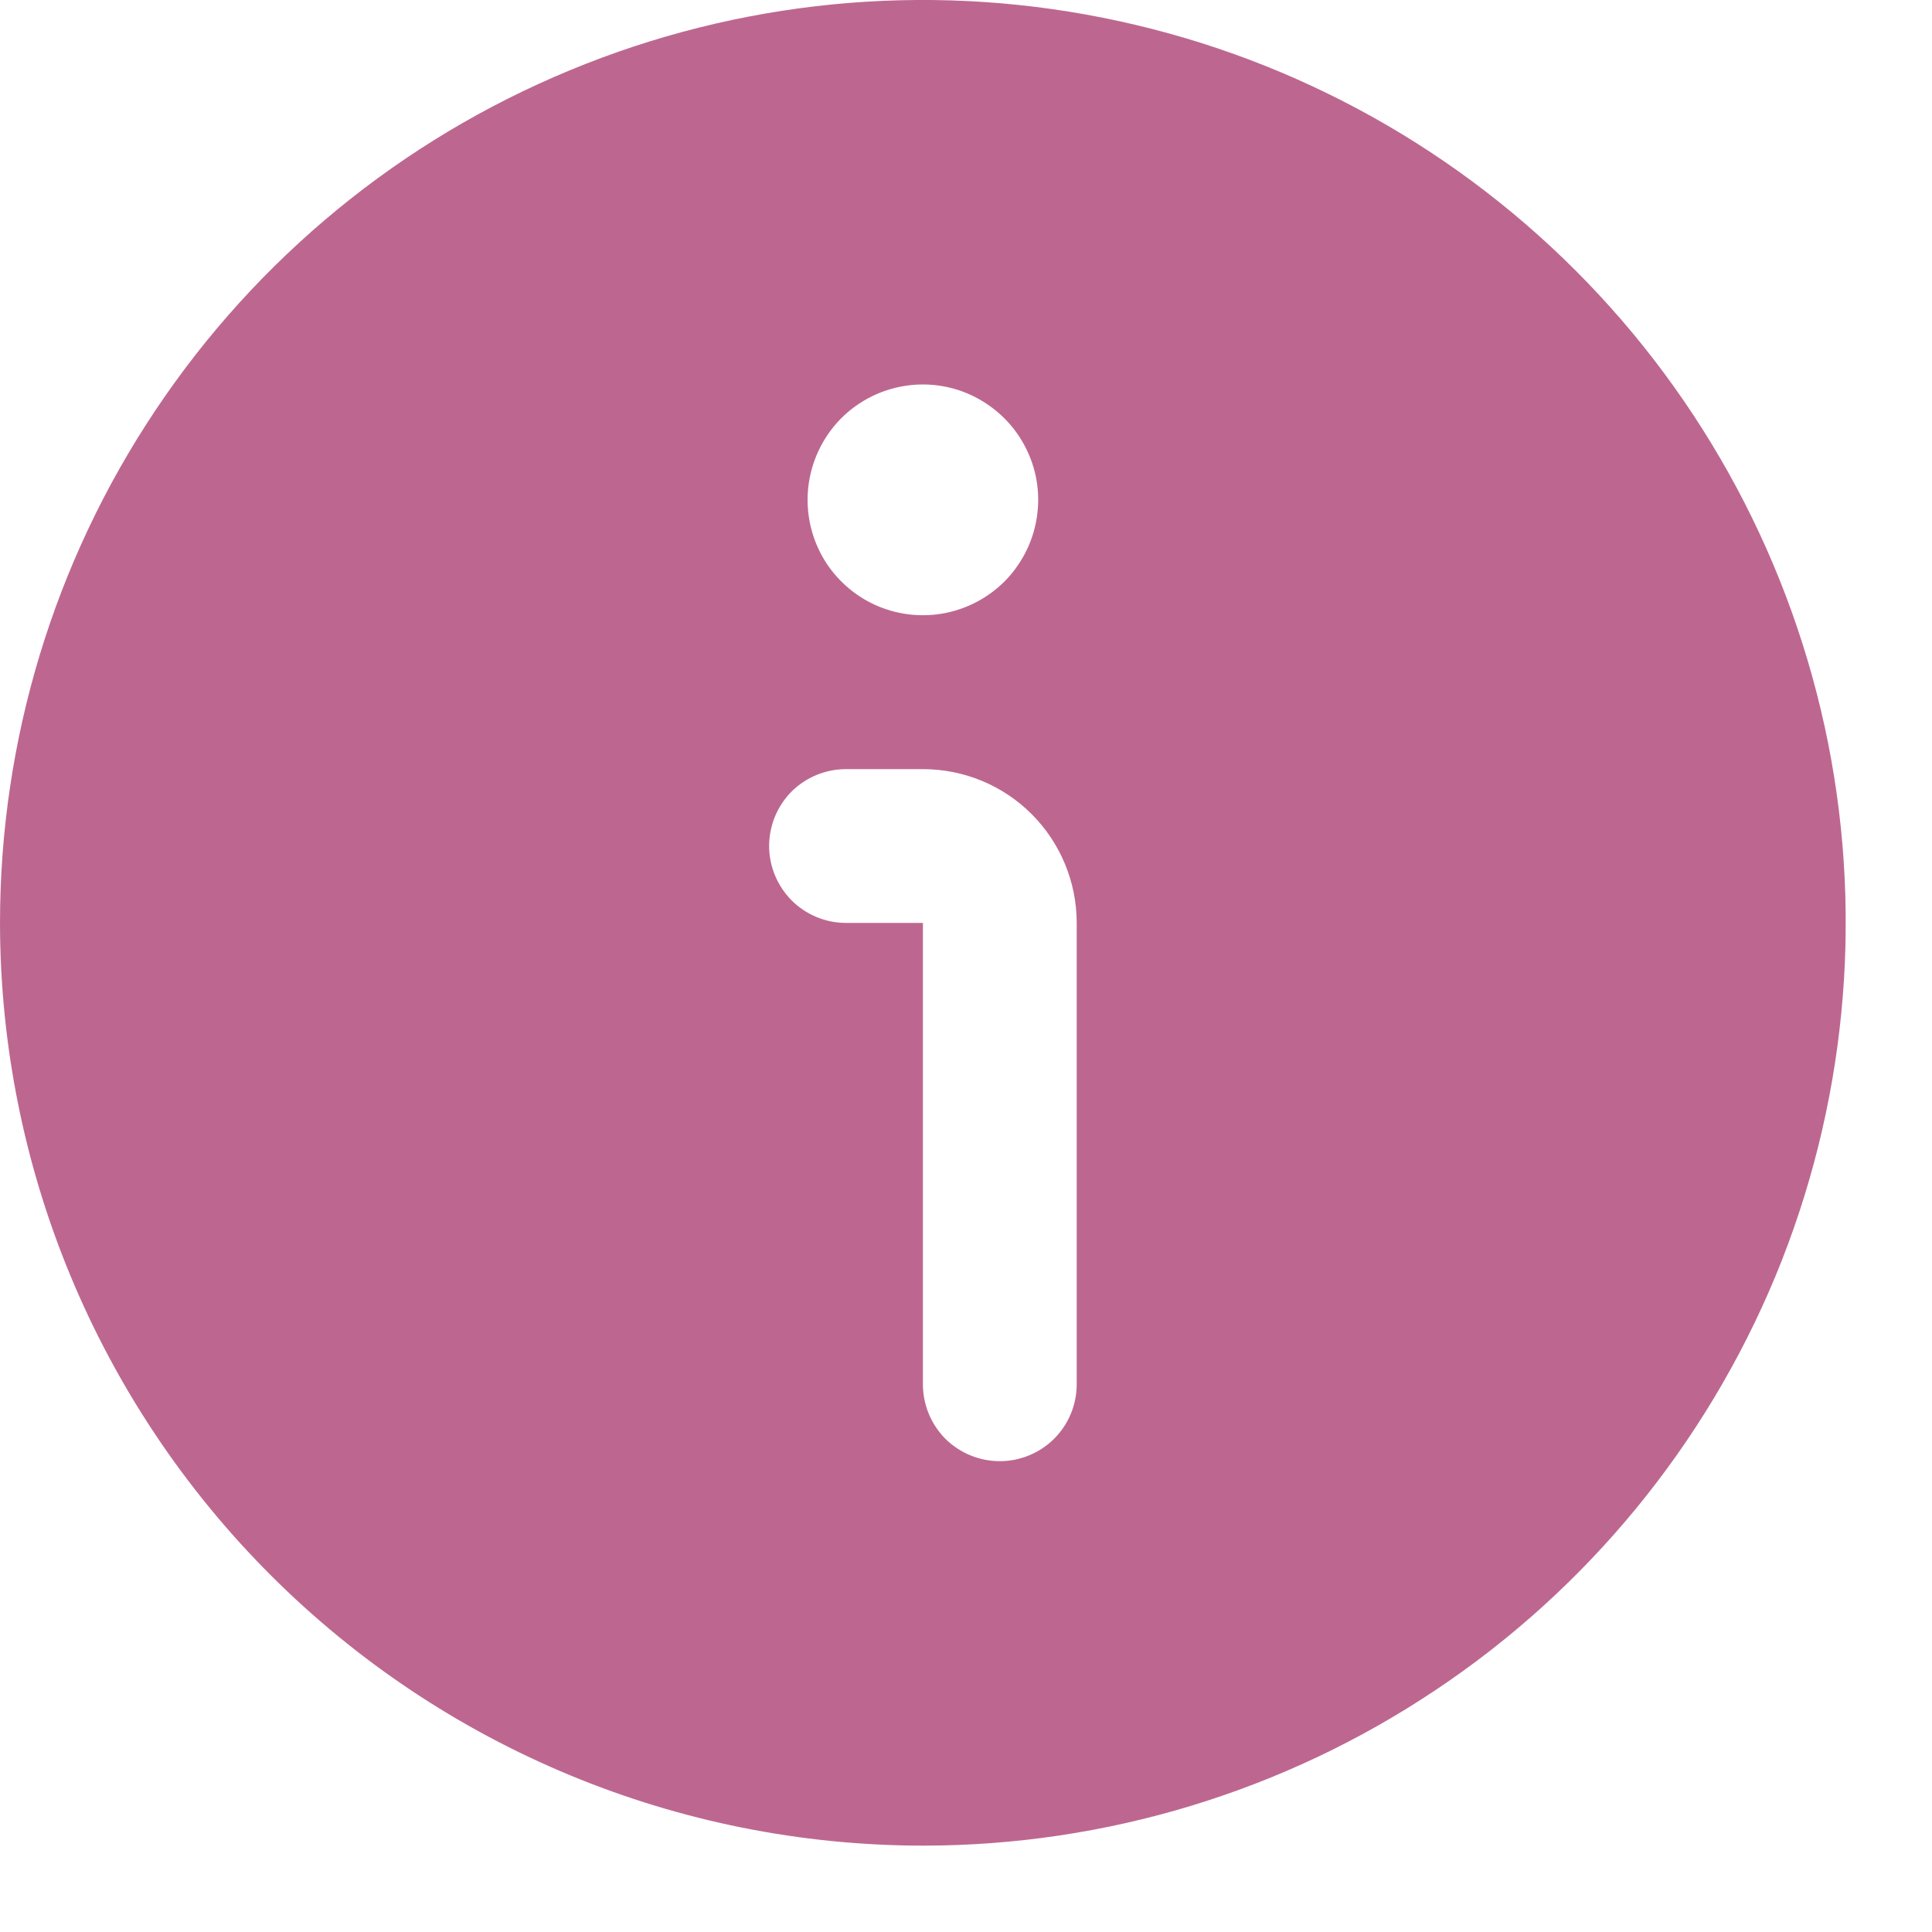 <?xml version="1.0" encoding="UTF-8"?> <svg xmlns="http://www.w3.org/2000/svg" width="10" height="10" viewBox="0 0 10 10" fill="none"><g clip-path="url(#clip0_680_533)"><path d="M4.777 9.553C5.721 9.553 6.645 9.273 7.43 8.748C8.216 8.224 8.828 7.477 9.19 6.605C9.551 5.732 9.646 4.771 9.462 3.845C9.277 2.918 8.822 2.067 8.154 1.399C7.486 0.731 6.635 0.276 5.709 0.092C4.782 -0.093 3.822 0.002 2.949 0.364C2.076 0.725 1.33 1.337 0.805 2.123C0.28 2.908 0 3.832 0 4.777C0.001 6.043 0.505 7.257 1.401 8.153C2.296 9.048 3.51 9.552 4.777 9.553V9.553ZM4.777 1.99C4.895 1.99 5.01 2.025 5.108 2.091C5.207 2.157 5.283 2.25 5.328 2.359C5.374 2.468 5.385 2.588 5.362 2.704C5.339 2.82 5.282 2.926 5.199 3.01C5.115 3.093 5.009 3.15 4.893 3.173C4.777 3.196 4.657 3.184 4.548 3.139C4.439 3.094 4.346 3.017 4.28 2.919C4.215 2.821 4.18 2.705 4.18 2.587C4.18 2.429 4.243 2.277 4.354 2.165C4.466 2.053 4.618 1.99 4.777 1.99ZM4.379 3.981H4.777C4.988 3.981 5.19 4.064 5.34 4.214C5.489 4.363 5.573 4.566 5.573 4.777V7.165C5.573 7.271 5.531 7.372 5.456 7.447C5.382 7.521 5.28 7.563 5.175 7.563C5.069 7.563 4.968 7.521 4.893 7.447C4.819 7.372 4.777 7.271 4.777 7.165V4.777H4.379C4.273 4.777 4.172 4.735 4.097 4.66C4.023 4.585 3.981 4.484 3.981 4.379C3.981 4.273 4.023 4.172 4.097 4.097C4.172 4.023 4.273 3.981 4.379 3.981V3.981Z" fill="#BD6790"></path></g><defs><clipPath id="clip0_680_533"><rect width="9.553" height="9.553" fill="white"></rect></clipPath></defs></svg> 